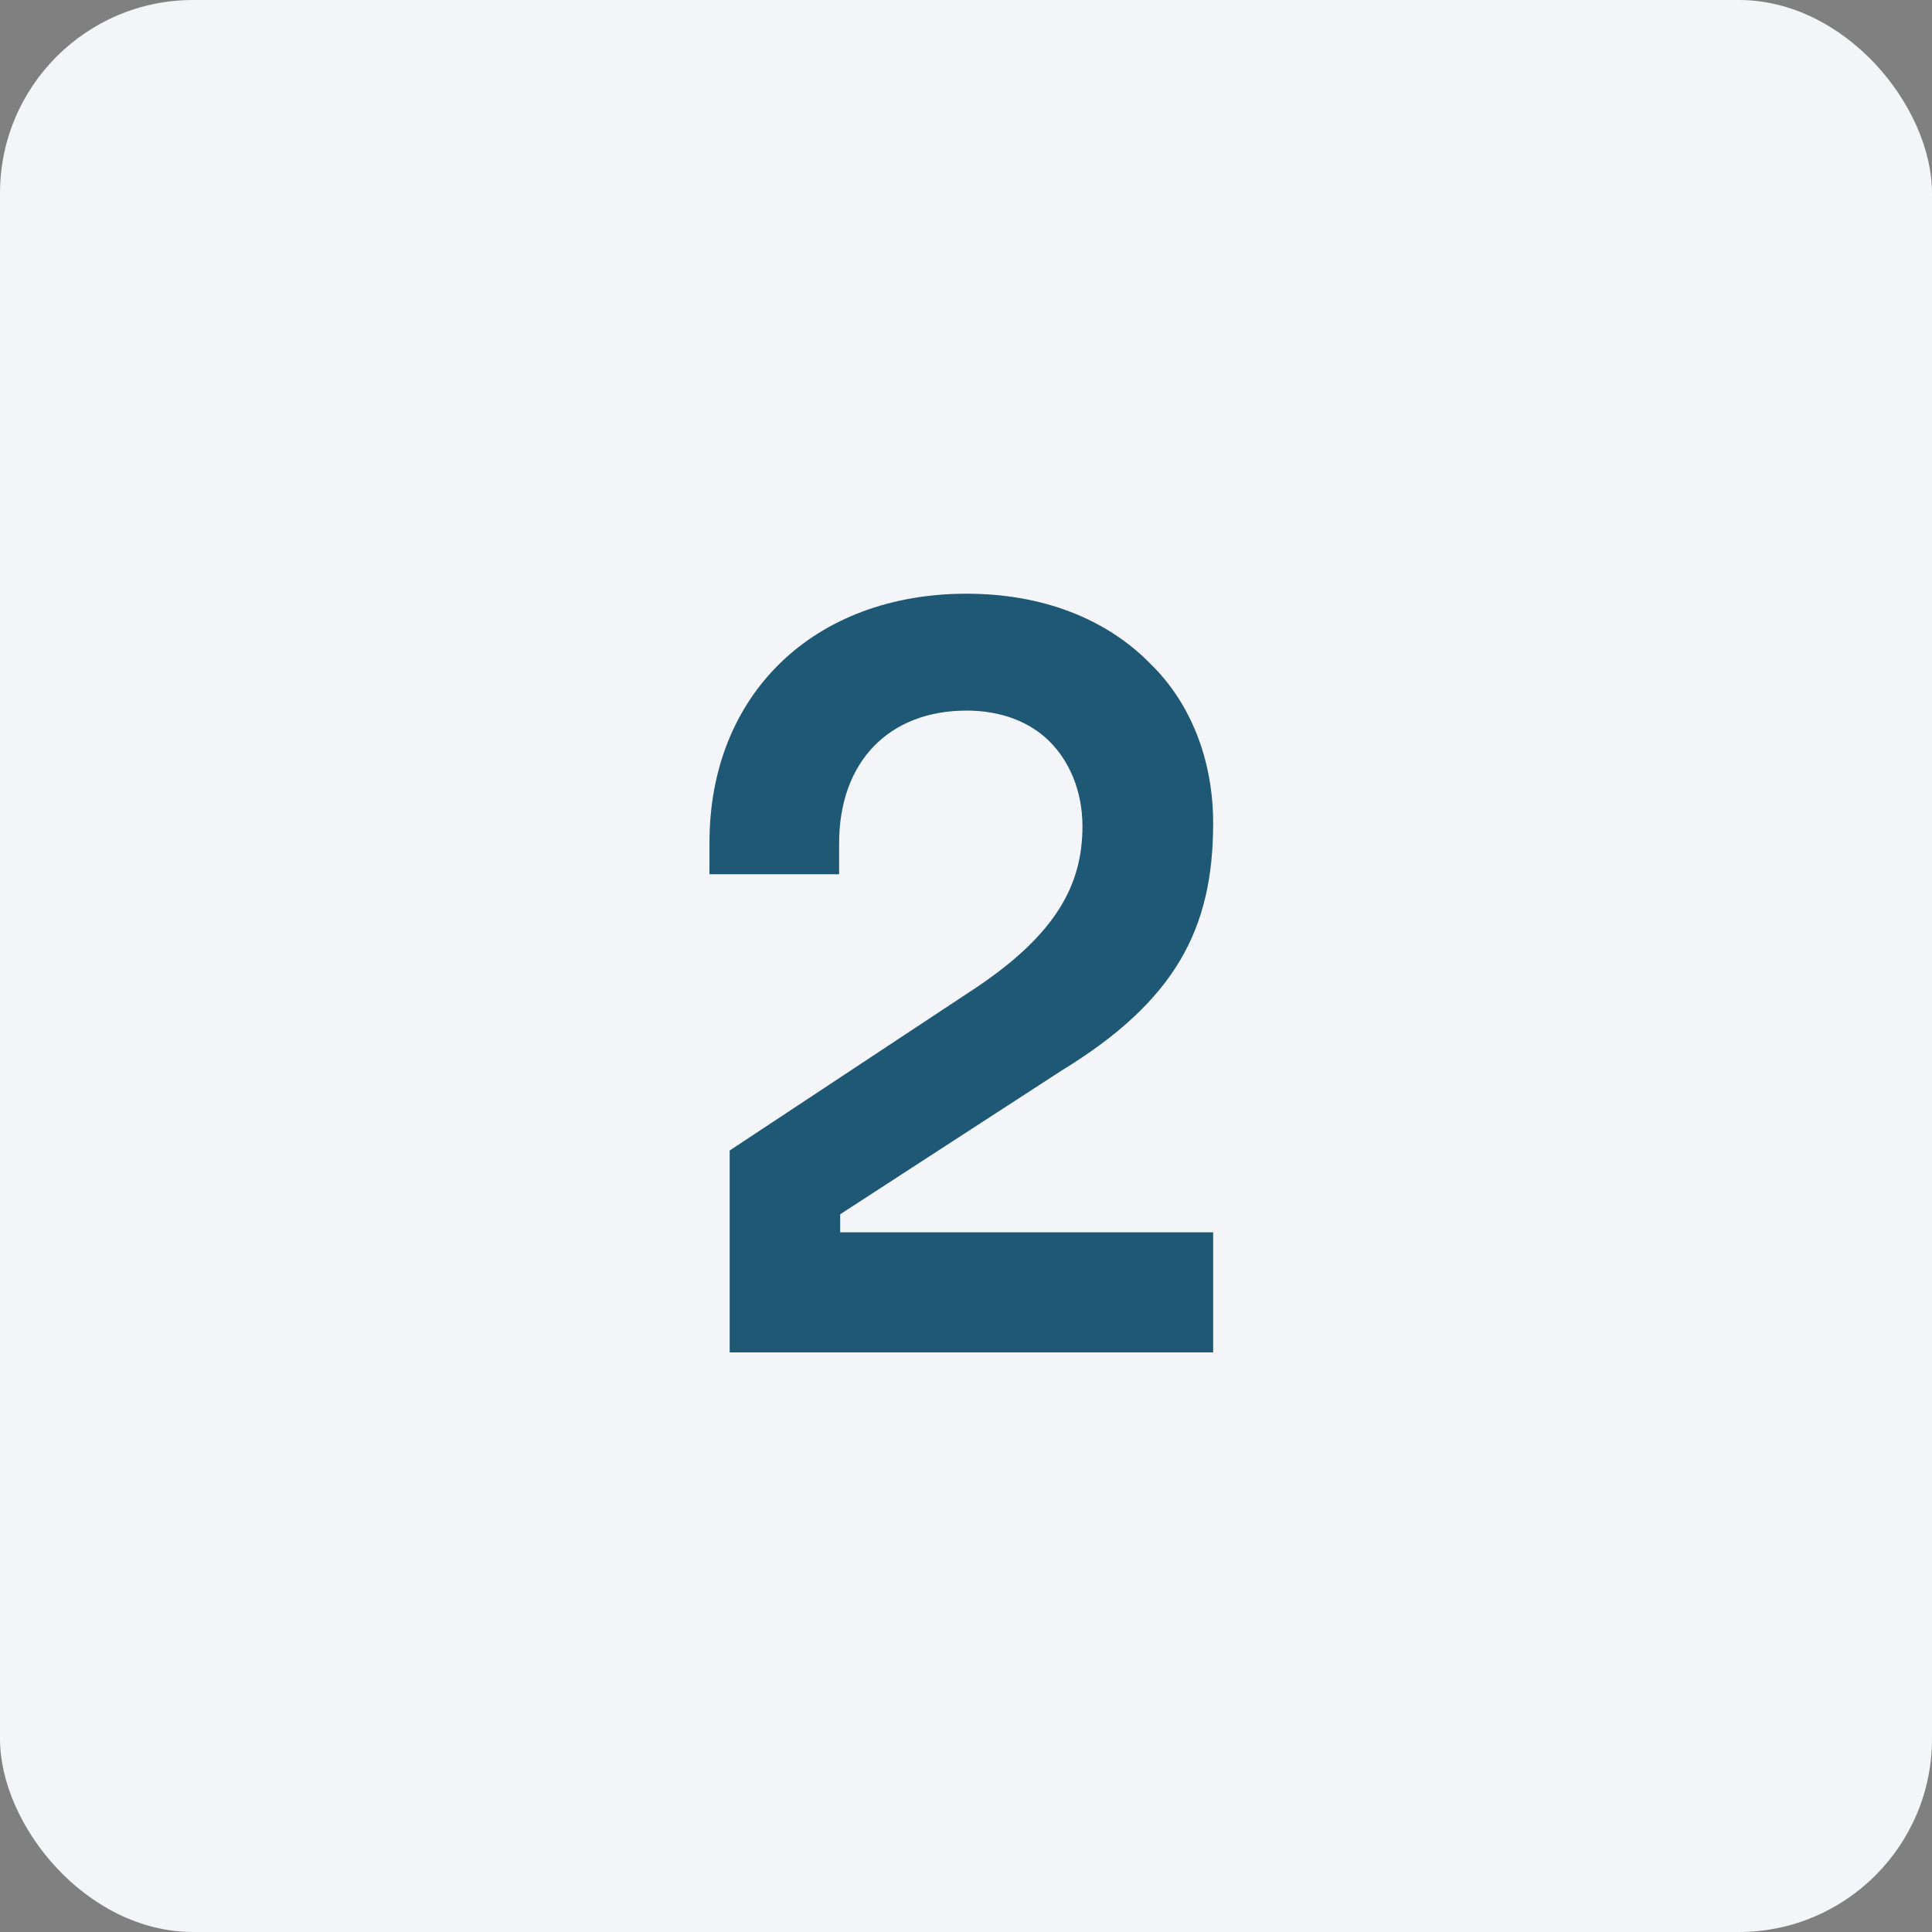 <svg xmlns="http://www.w3.org/2000/svg" width="80" height="80" viewBox="0 0 80 80" fill="none"><rect x="0" y="0" width="80" height="80" fill="#808080" stroke="none"/><rect width="80" height="80" rx="8" fill="#F4F5F9"></rect><path d="M30.214 56V47.64L40.466 40.864C43.722 38.664 44.822 36.64 44.822 34.22C44.822 32.768 44.294 31.536 43.458 30.7C42.666 29.908 41.478 29.424 40.026 29.424C36.814 29.424 34.746 31.536 34.746 34.924V36.2H29.378V34.88C29.378 28.764 33.69 24.584 40.026 24.584C43.194 24.584 45.834 25.64 47.638 27.488C49.266 29.072 50.234 31.404 50.234 34.088C50.234 38.444 48.694 41.436 43.942 44.34L34.79 50.28V51.028H50.234V56H30.214Z" fill="#1F5875"></path></svg>